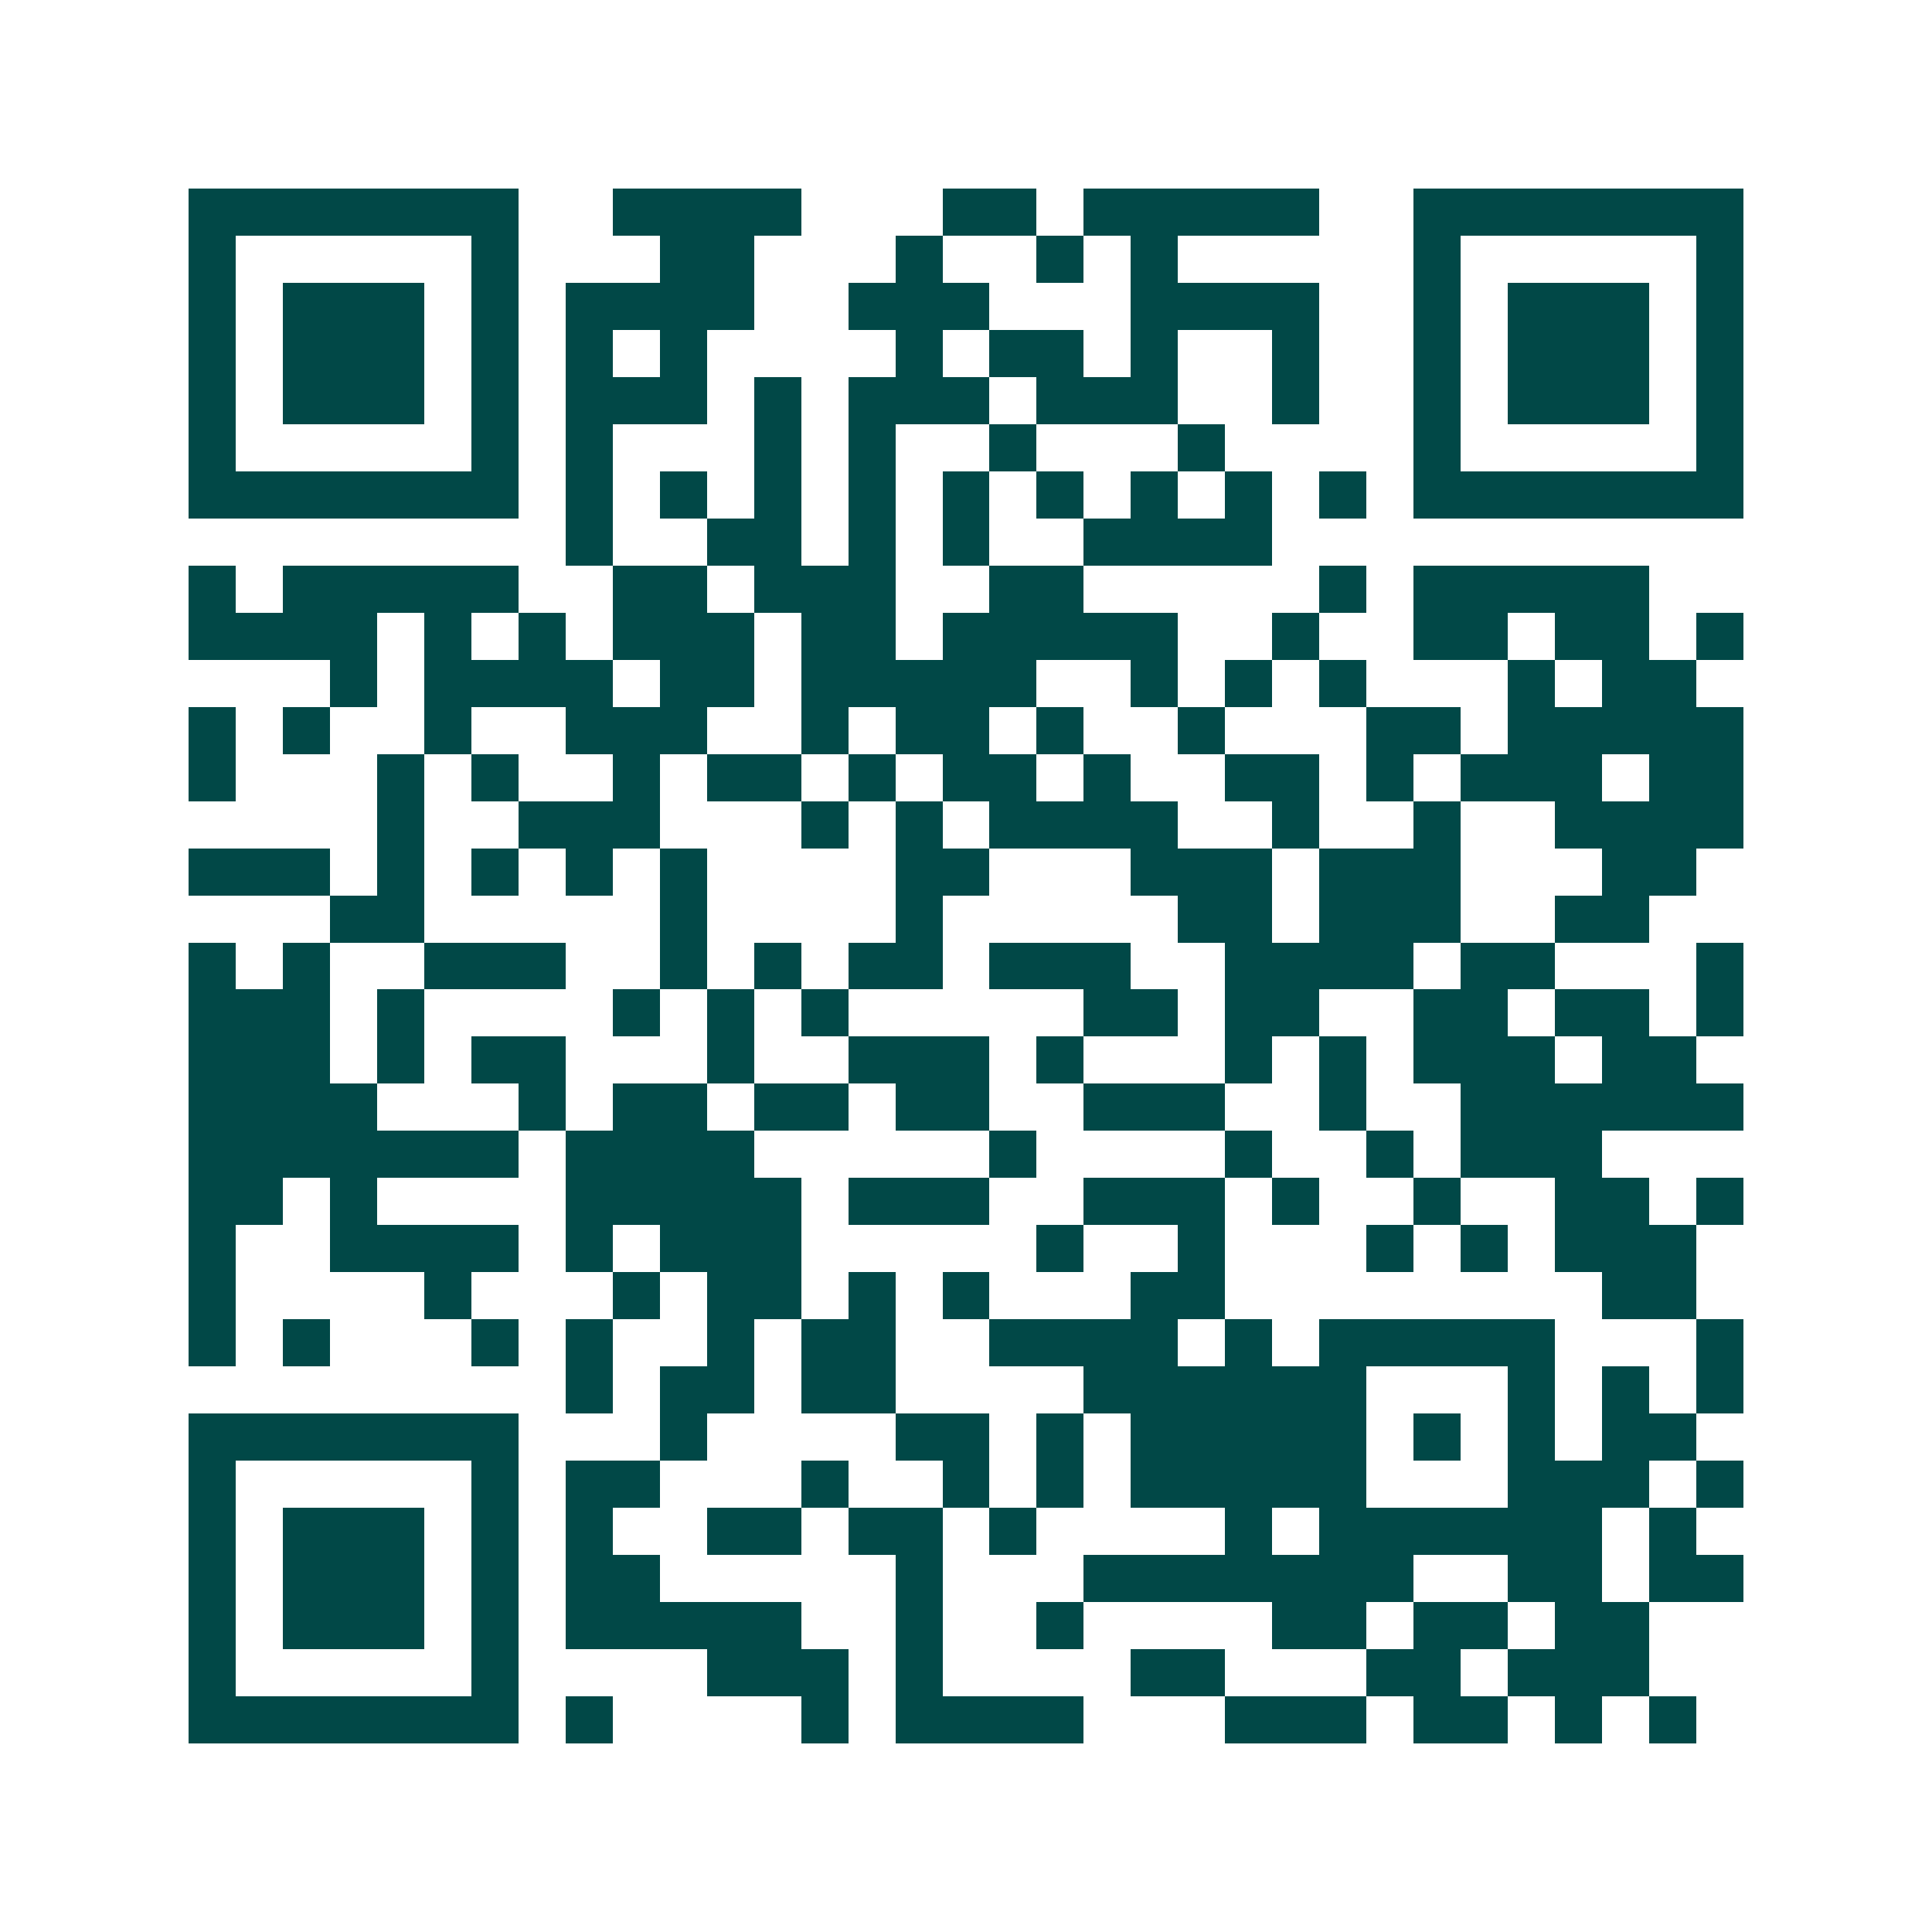 <svg xmlns="http://www.w3.org/2000/svg" width="200" height="200" viewBox="0 0 41 41" shape-rendering="crispEdges"><path fill="#ffffff" d="M0 0h41v41H0z"/><path stroke="#014847" d="M4 4.5h7m2 0h4m3 0h2m1 0h5m2 0h7M4 5.5h1m5 0h1m3 0h2m3 0h1m2 0h1m1 0h1m5 0h1m5 0h1M4 6.5h1m1 0h3m1 0h1m1 0h4m2 0h3m3 0h4m2 0h1m1 0h3m1 0h1M4 7.5h1m1 0h3m1 0h1m1 0h1m1 0h1m4 0h1m1 0h2m1 0h1m2 0h1m2 0h1m1 0h3m1 0h1M4 8.5h1m1 0h3m1 0h1m1 0h3m1 0h1m1 0h3m1 0h3m2 0h1m2 0h1m1 0h3m1 0h1M4 9.5h1m5 0h1m1 0h1m3 0h1m1 0h1m2 0h1m3 0h1m4 0h1m5 0h1M4 10.5h7m1 0h1m1 0h1m1 0h1m1 0h1m1 0h1m1 0h1m1 0h1m1 0h1m1 0h1m1 0h7M12 11.5h1m2 0h2m1 0h1m1 0h1m2 0h4M4 12.5h1m1 0h5m2 0h2m1 0h3m2 0h2m5 0h1m1 0h5M4 13.5h4m1 0h1m1 0h1m1 0h3m1 0h2m1 0h5m2 0h1m2 0h2m1 0h2m1 0h1M7 14.5h1m1 0h4m1 0h2m1 0h5m2 0h1m1 0h1m1 0h1m3 0h1m1 0h2M4 15.5h1m1 0h1m2 0h1m2 0h3m2 0h1m1 0h2m1 0h1m2 0h1m3 0h2m1 0h5M4 16.5h1m3 0h1m1 0h1m2 0h1m1 0h2m1 0h1m1 0h2m1 0h1m2 0h2m1 0h1m1 0h3m1 0h2M8 17.5h1m2 0h3m3 0h1m1 0h1m1 0h4m2 0h1m2 0h1m2 0h4M4 18.5h3m1 0h1m1 0h1m1 0h1m1 0h1m4 0h2m3 0h3m1 0h3m3 0h2M7 19.5h2m5 0h1m4 0h1m5 0h2m1 0h3m2 0h2M4 20.5h1m1 0h1m2 0h3m2 0h1m1 0h1m1 0h2m1 0h3m2 0h4m1 0h2m3 0h1M4 21.5h3m1 0h1m4 0h1m1 0h1m1 0h1m5 0h2m1 0h2m2 0h2m1 0h2m1 0h1M4 22.5h3m1 0h1m1 0h2m3 0h1m2 0h3m1 0h1m3 0h1m1 0h1m1 0h3m1 0h2M4 23.5h4m3 0h1m1 0h2m1 0h2m1 0h2m2 0h3m2 0h1m2 0h6M4 24.5h7m1 0h4m5 0h1m4 0h1m2 0h1m1 0h3M4 25.5h2m1 0h1m4 0h5m1 0h3m2 0h3m1 0h1m2 0h1m2 0h2m1 0h1M4 26.5h1m2 0h4m1 0h1m1 0h3m5 0h1m2 0h1m3 0h1m1 0h1m1 0h3M4 27.5h1m4 0h1m3 0h1m1 0h2m1 0h1m1 0h1m3 0h2m8 0h2M4 28.5h1m1 0h1m3 0h1m1 0h1m2 0h1m1 0h2m2 0h4m1 0h1m1 0h5m3 0h1M12 29.5h1m1 0h2m1 0h2m4 0h6m3 0h1m1 0h1m1 0h1M4 30.5h7m3 0h1m4 0h2m1 0h1m1 0h5m1 0h1m1 0h1m1 0h2M4 31.5h1m5 0h1m1 0h2m3 0h1m2 0h1m1 0h1m1 0h5m3 0h3m1 0h1M4 32.5h1m1 0h3m1 0h1m1 0h1m2 0h2m1 0h2m1 0h1m4 0h1m1 0h6m1 0h1M4 33.5h1m1 0h3m1 0h1m1 0h2m5 0h1m3 0h7m2 0h2m1 0h2M4 34.5h1m1 0h3m1 0h1m1 0h5m2 0h1m2 0h1m4 0h2m1 0h2m1 0h2M4 35.5h1m5 0h1m4 0h3m1 0h1m4 0h2m3 0h2m1 0h3M4 36.5h7m1 0h1m4 0h1m1 0h4m3 0h3m1 0h2m1 0h1m1 0h1"/></svg>
